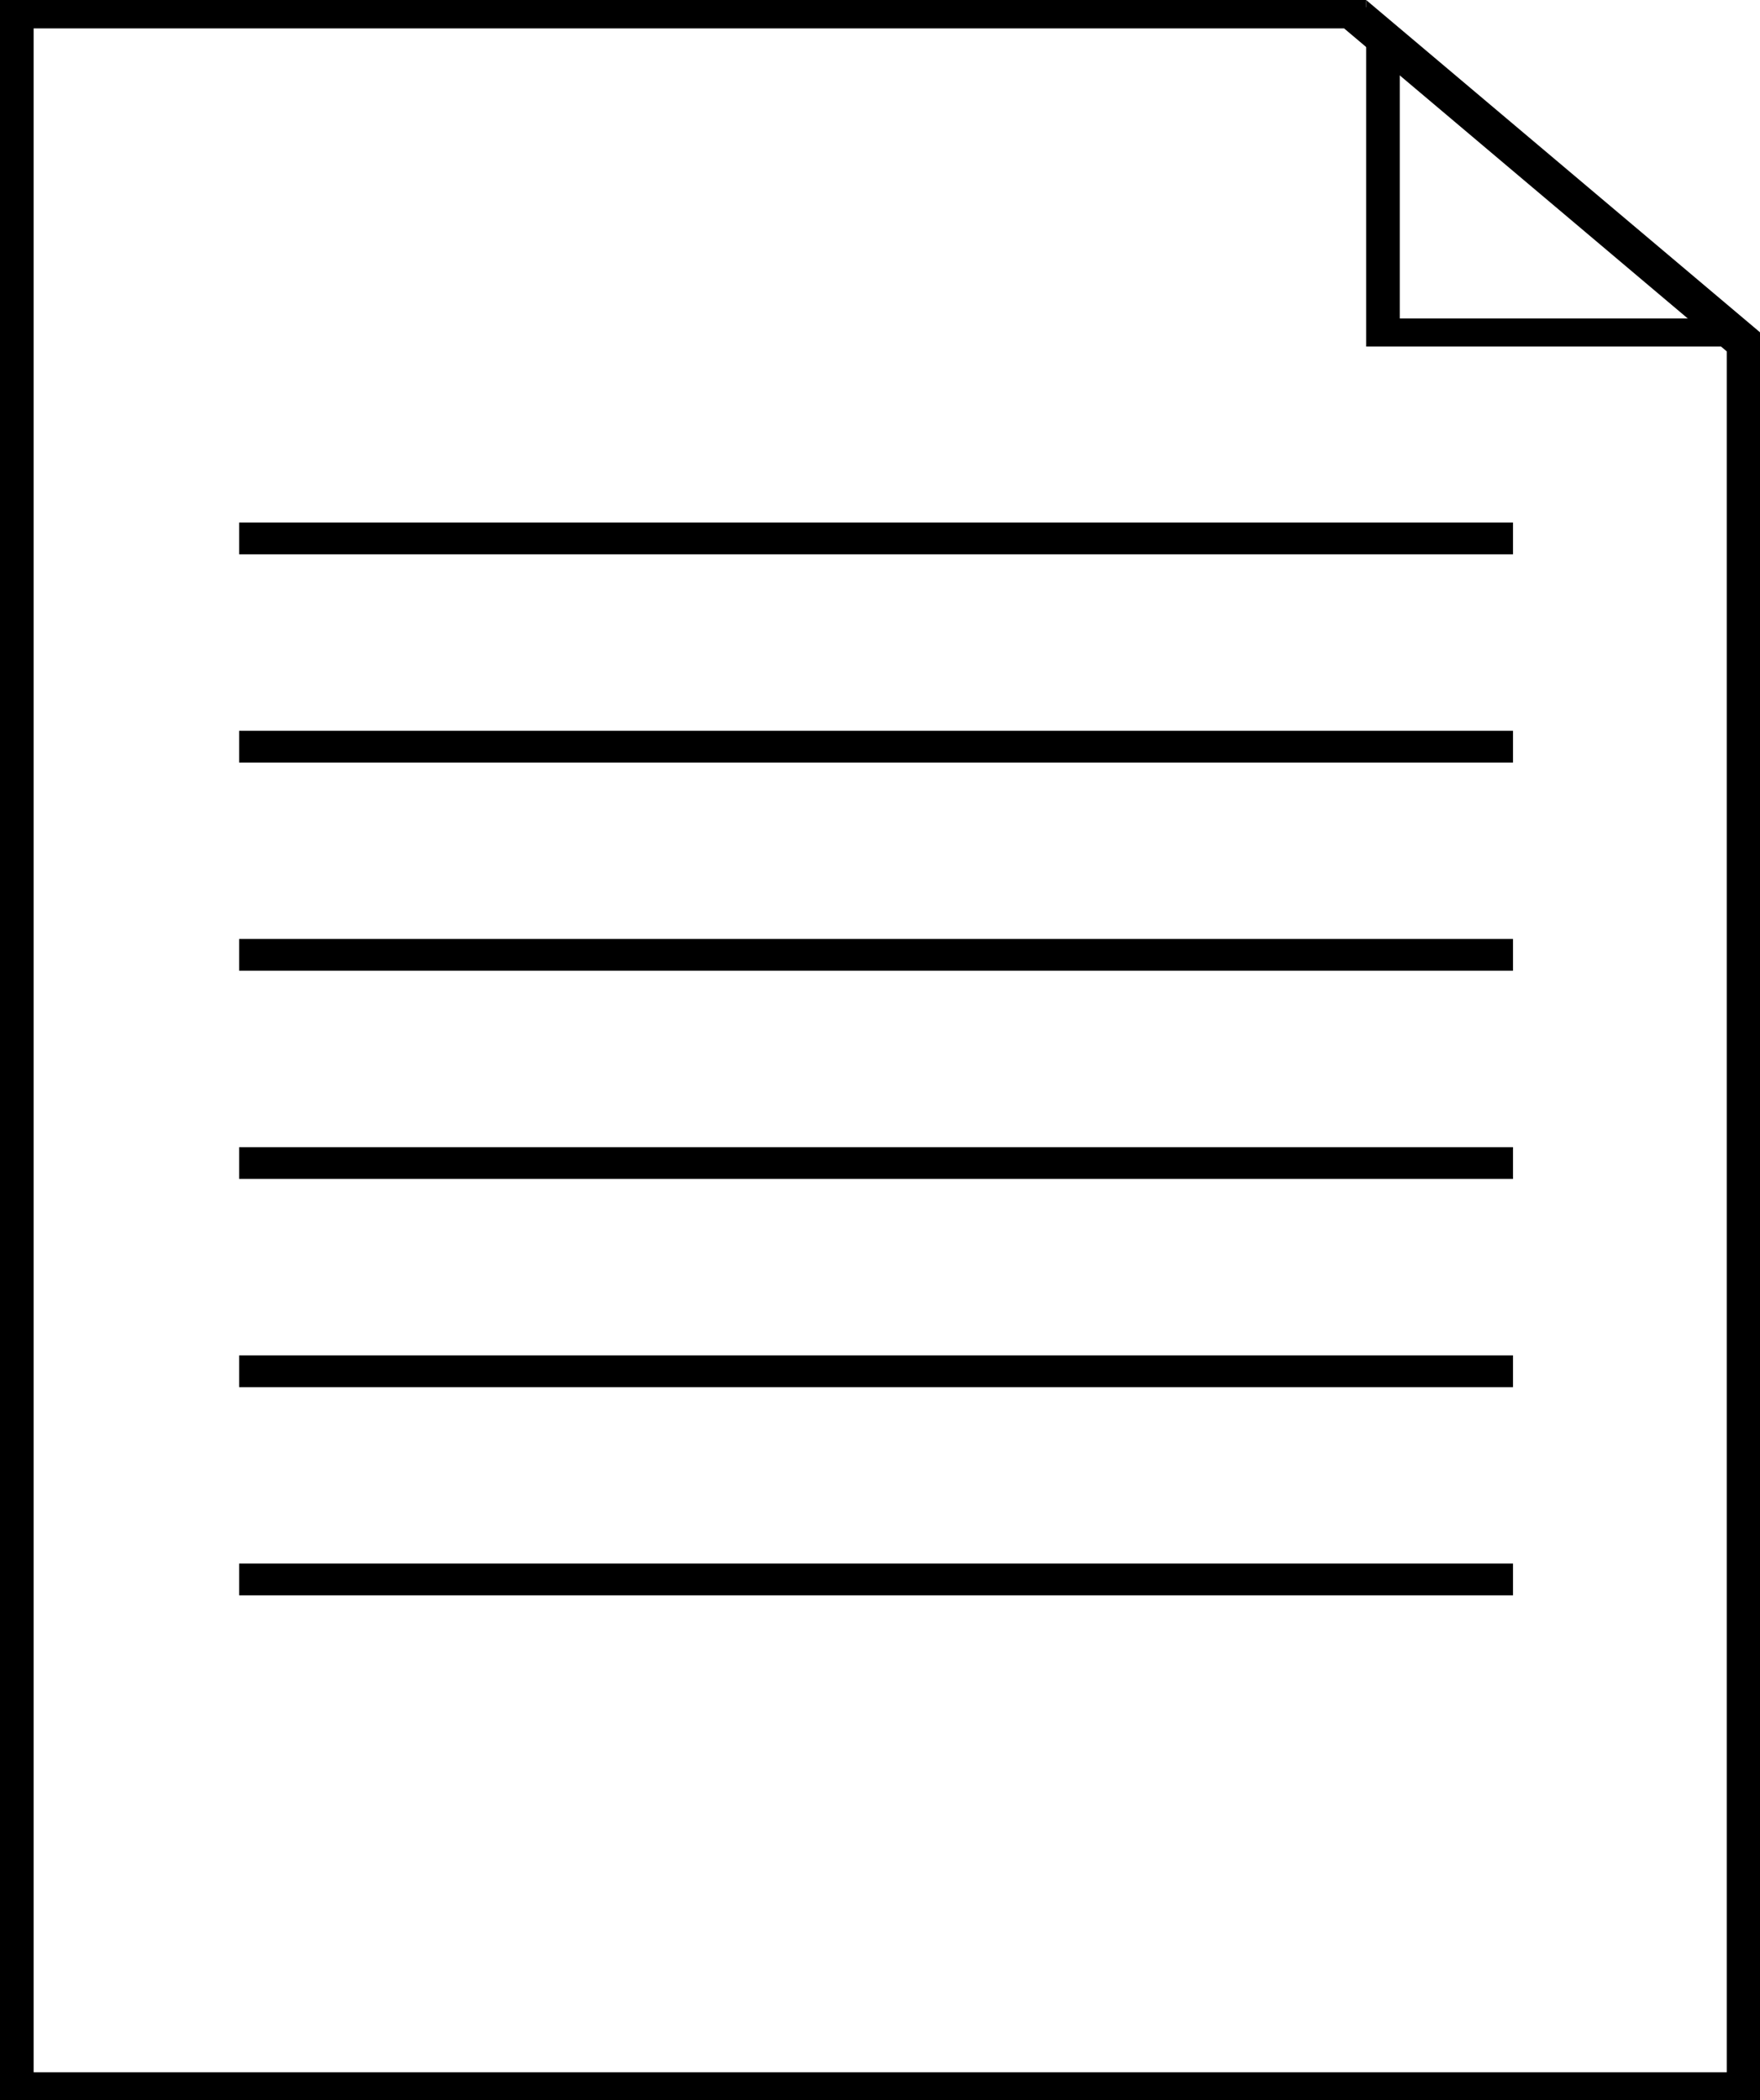 <?xml version="1.0" encoding="UTF-8"?>
<svg id="Calque_2" xmlns="http://www.w3.org/2000/svg" viewBox="0 0 47.1 56.19">
  <g id="Calque_1-2" data-name="Calque_1">
    <g>
      <path d="M37.46,1.83l7.93,6.69h-7.93V1.83ZM36.56,0v9.27h10.54v-.38L36.56,0Z"/>
      <g>
        <path d="M.9.76h35.07l10.24,8.64v46.04H.9V.76ZM0,0v56.19h47.1V9.08L36.56.19v-.19H0Z"/>
        <rect x="6.4" y="13.98" width="34.09" height=".85"/>
        <rect x="6.4" y="19.55" width="34.09" height=".85"/>
        <rect x="6.4" y="25.12" width="34.09" height=".85"/>
        <rect x="6.4" y="30.69" width="34.09" height=".85"/>
        <rect x="6.4" y="36.26" width="34.09" height=".85"/>
        <rect x="6.4" y="41.83" width="34.09" height=".85"/>
      </g>
    </g>
  </g>
</svg>
